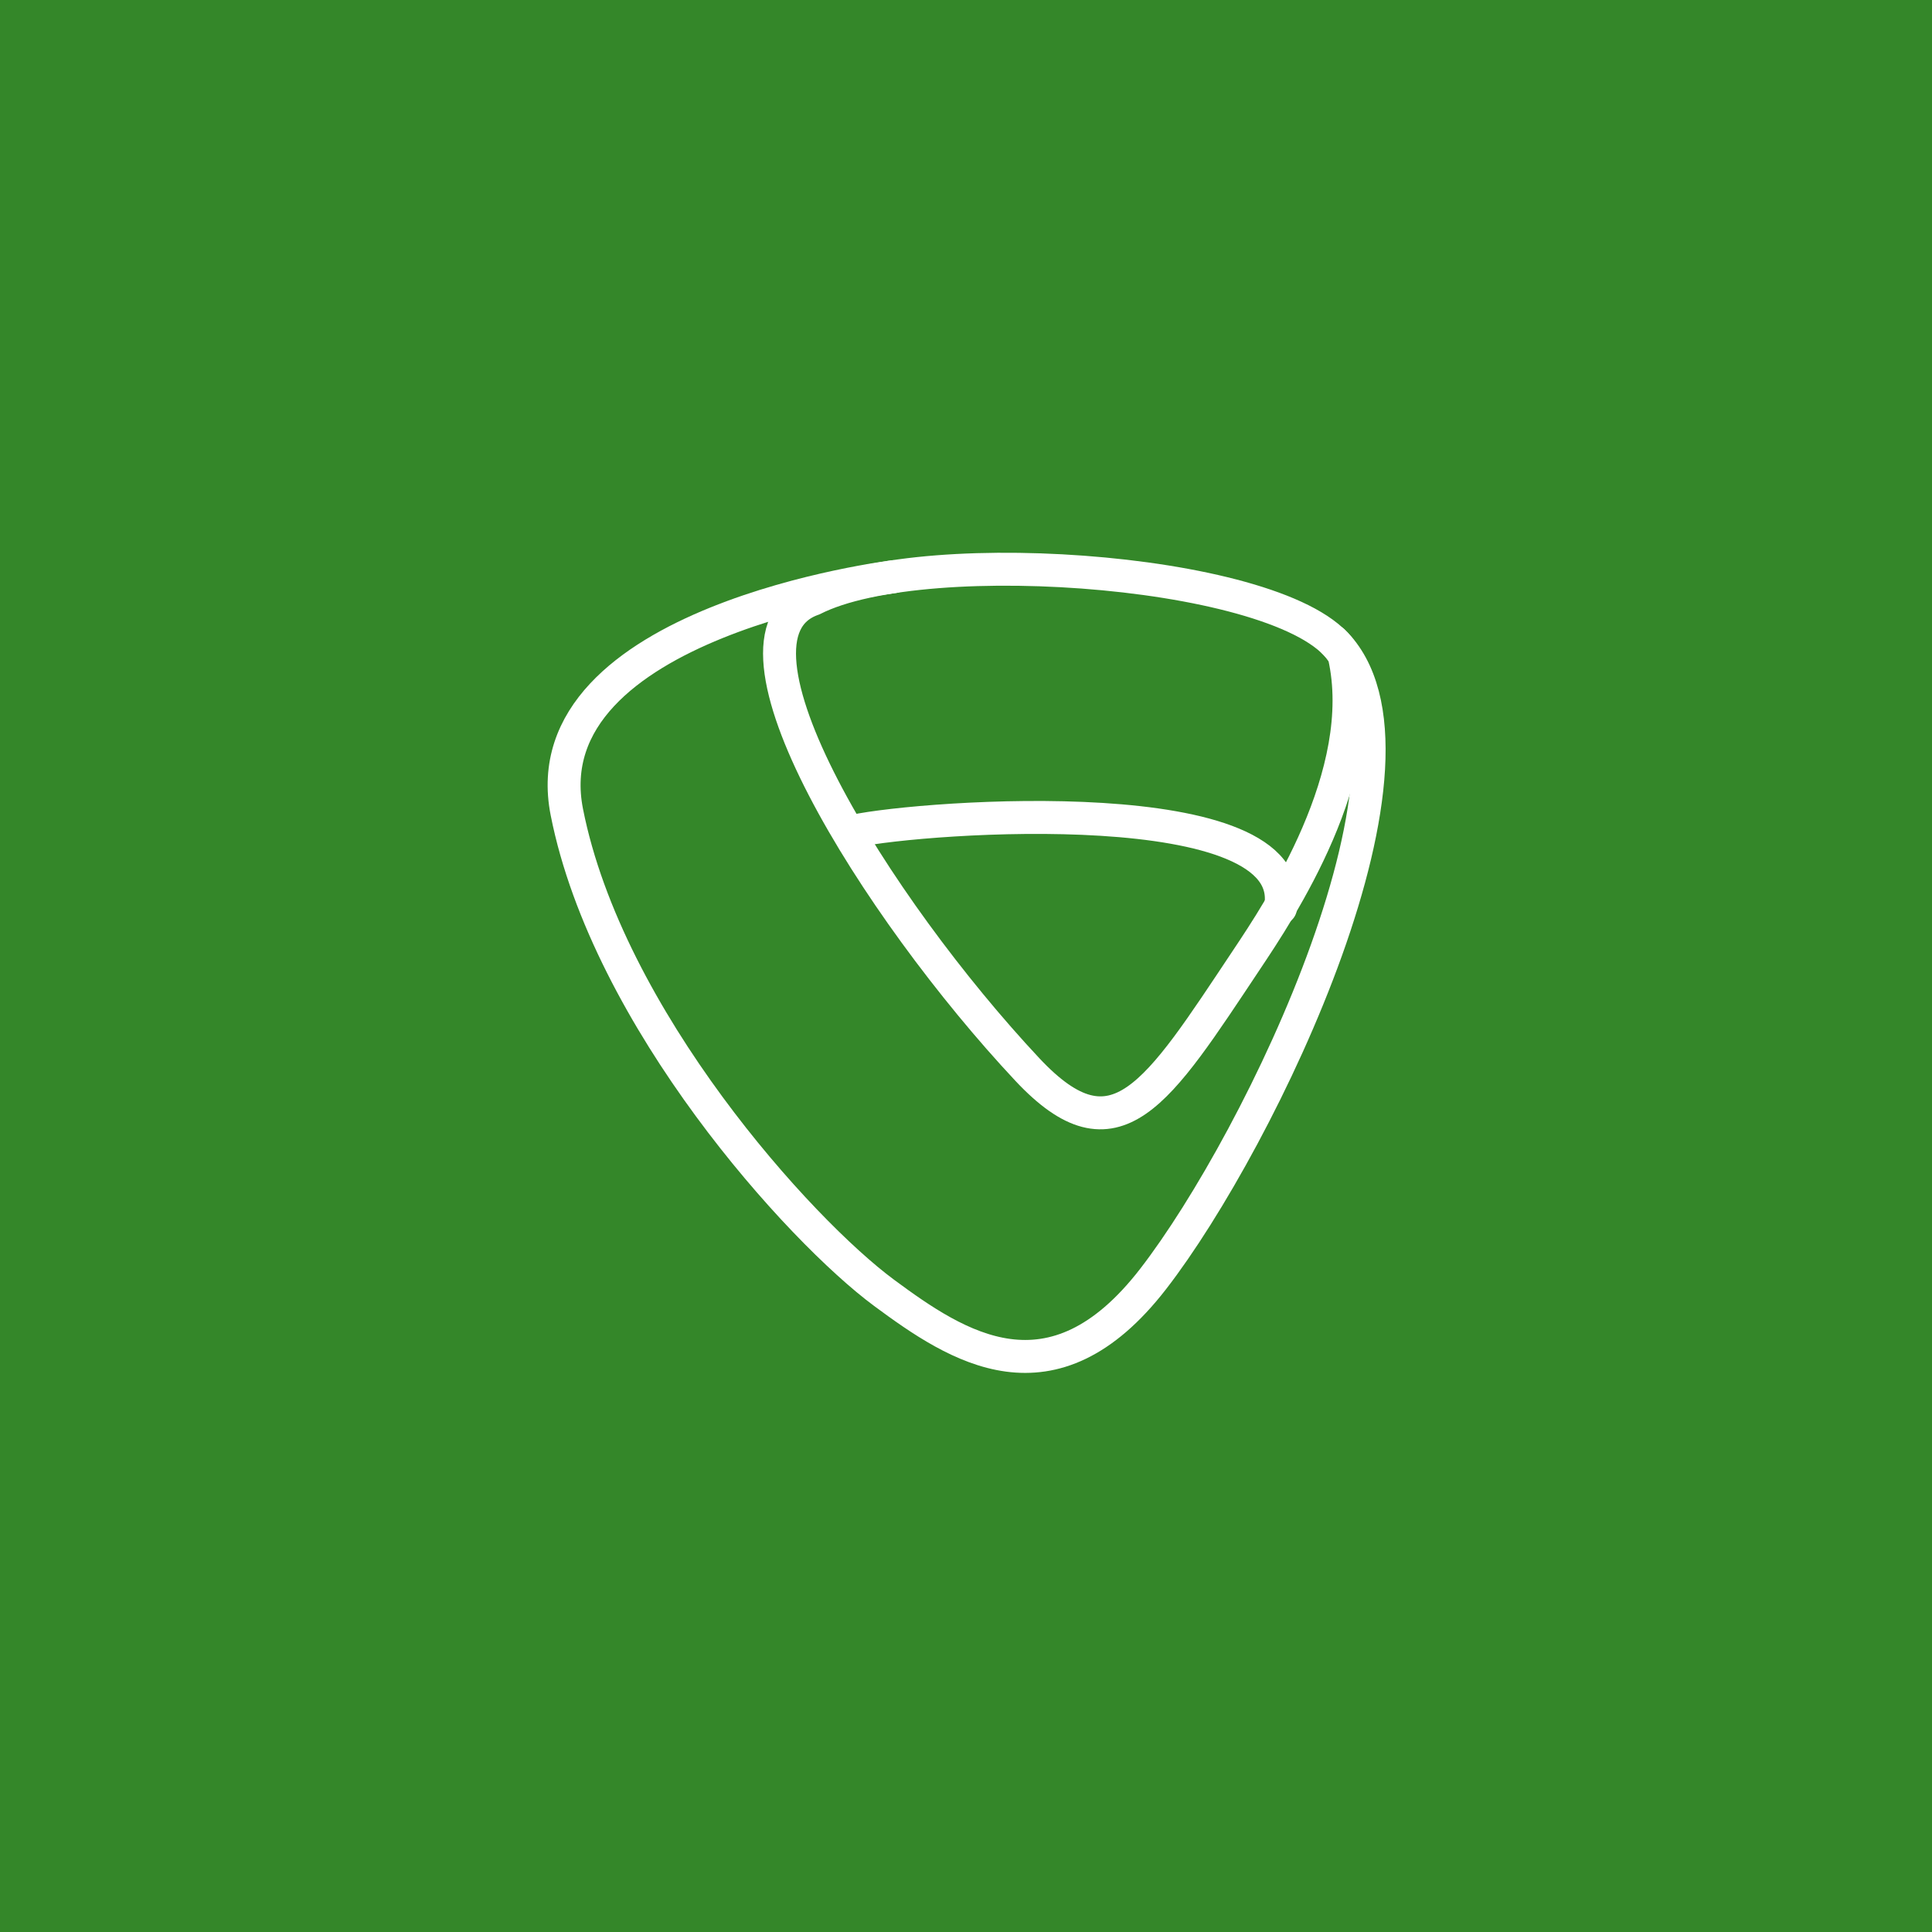 <?xml version="1.0" encoding="UTF-8"?>
<svg id="Layer_2" xmlns="http://www.w3.org/2000/svg" viewBox="0 0 600 600">
  <defs>
    <style>
      .cls-1 {
        fill: none;
        stroke: #fff;
        stroke-linecap: round;
        stroke-linejoin: round;
        stroke-width: 10.23px;
      }

      .cls-2 {
        fill: #348729;
        stroke-width: 0px;
      }
    </style>
  </defs>
  <g id="b">
    <g id="SVGRepo_bgCarrier">
      <rect class="cls-2" width="600" height="600"/>
    </g>
    <g id="SVGRepo_iconCarrier">
      <path class="cls-1" d="M252.47,186.1c35.14-17.91,150.82-8.89,164.97,17.46,8.36,36.78-20.2,79.34-30.28,94.46-27.78,41.7-40.69,63.4-68.1,34.13-46.96-50.13-99.74-134.56-66.59-146.05,0,0,0,0,0,0Z"/>
      <g>
        <path class="cls-1" d="M277.58,179.09s-113.25,13.92-101.54,73.13c12.66,64.05,72.31,129.9,98.5,149.27,22.78,16.85,52.14,36.33,83.57-4.29,33.45-43.23,91.48-163.25,55.98-198"/>
        <path class="cls-1" d="M265.18,258.11c22.02-4.69,139.02-13,132.49,23.87"/>
      </g>
    </g>
  </g>
</svg>